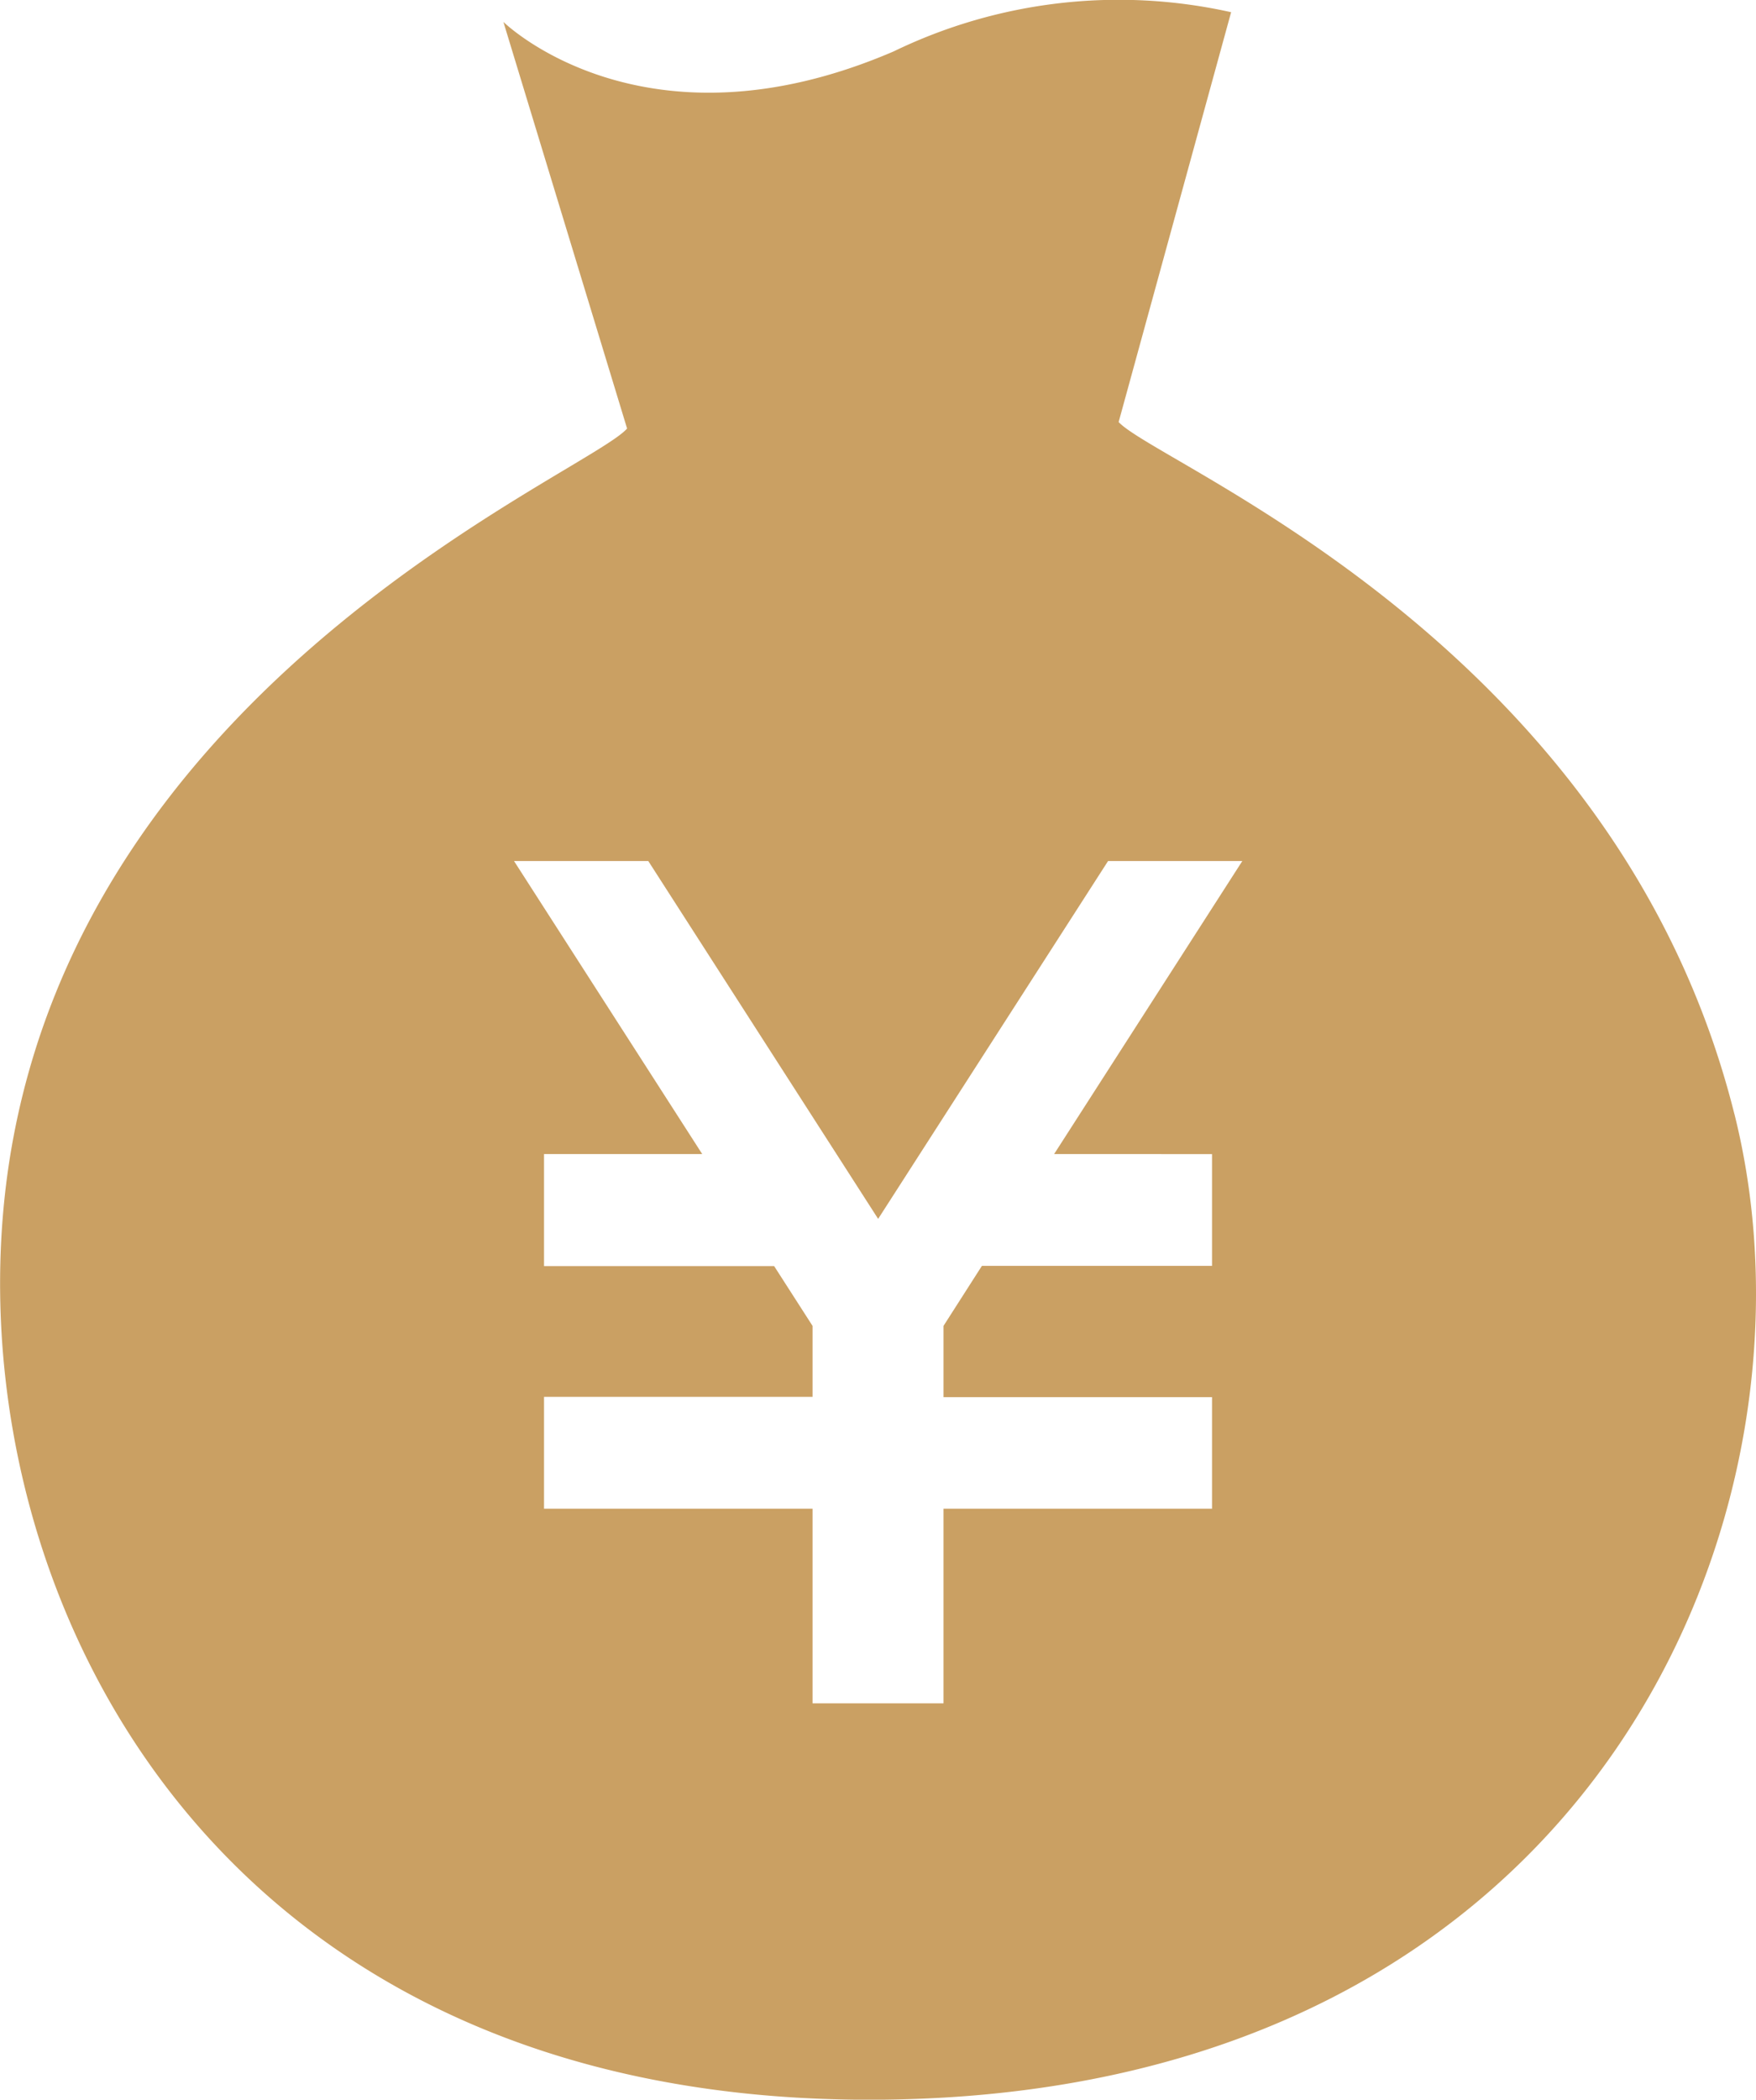 <svg id="Group_14838" data-name="Group 14838" xmlns="http://www.w3.org/2000/svg" xmlns:xlink="http://www.w3.org/1999/xlink" width="30.083" height="35.95" viewBox="0 0 30.083 35.95">
  <defs>
    <clipPath id="clip-path">
      <rect id="Rectangle_24683" data-name="Rectangle 24683" width="30.083" height="35.95" fill="none"/>
    </clipPath>
  </defs>
  <g id="Group_14837" data-name="Group 14837" transform="translate(0 0)" clip-path="url(#clip-path)">
    <path id="Path_67" data-name="Path 67" d="M29.712,19.07C27.689,11,19.85,7.965,19.164,7.225L21.091.208A8.847,8.847,0,0,0,15.308.88C11.016,2.724,8.624.374,8.624.374l2.119,6.962c-.664.756-9,4.145-10.51,12.12-1.3,6.86,2.773,16.65,14.95,16.492s16.232-10.1,14.53-16.877m-8.949.688v1.913H16.822L16.164,22.7v1.22h4.6V25.83h-4.6v3.333H13.92V25.83H9.32V23.915h4.6V22.7l-.658-1.024H9.32V19.758h2.71L8.806,14.741h2.3l3.938,6.127,3.939-6.127h2.3l-3.224,5.017Z" transform="translate(0 0.001)" fill="#caa063"/>
  </g>
</svg>
